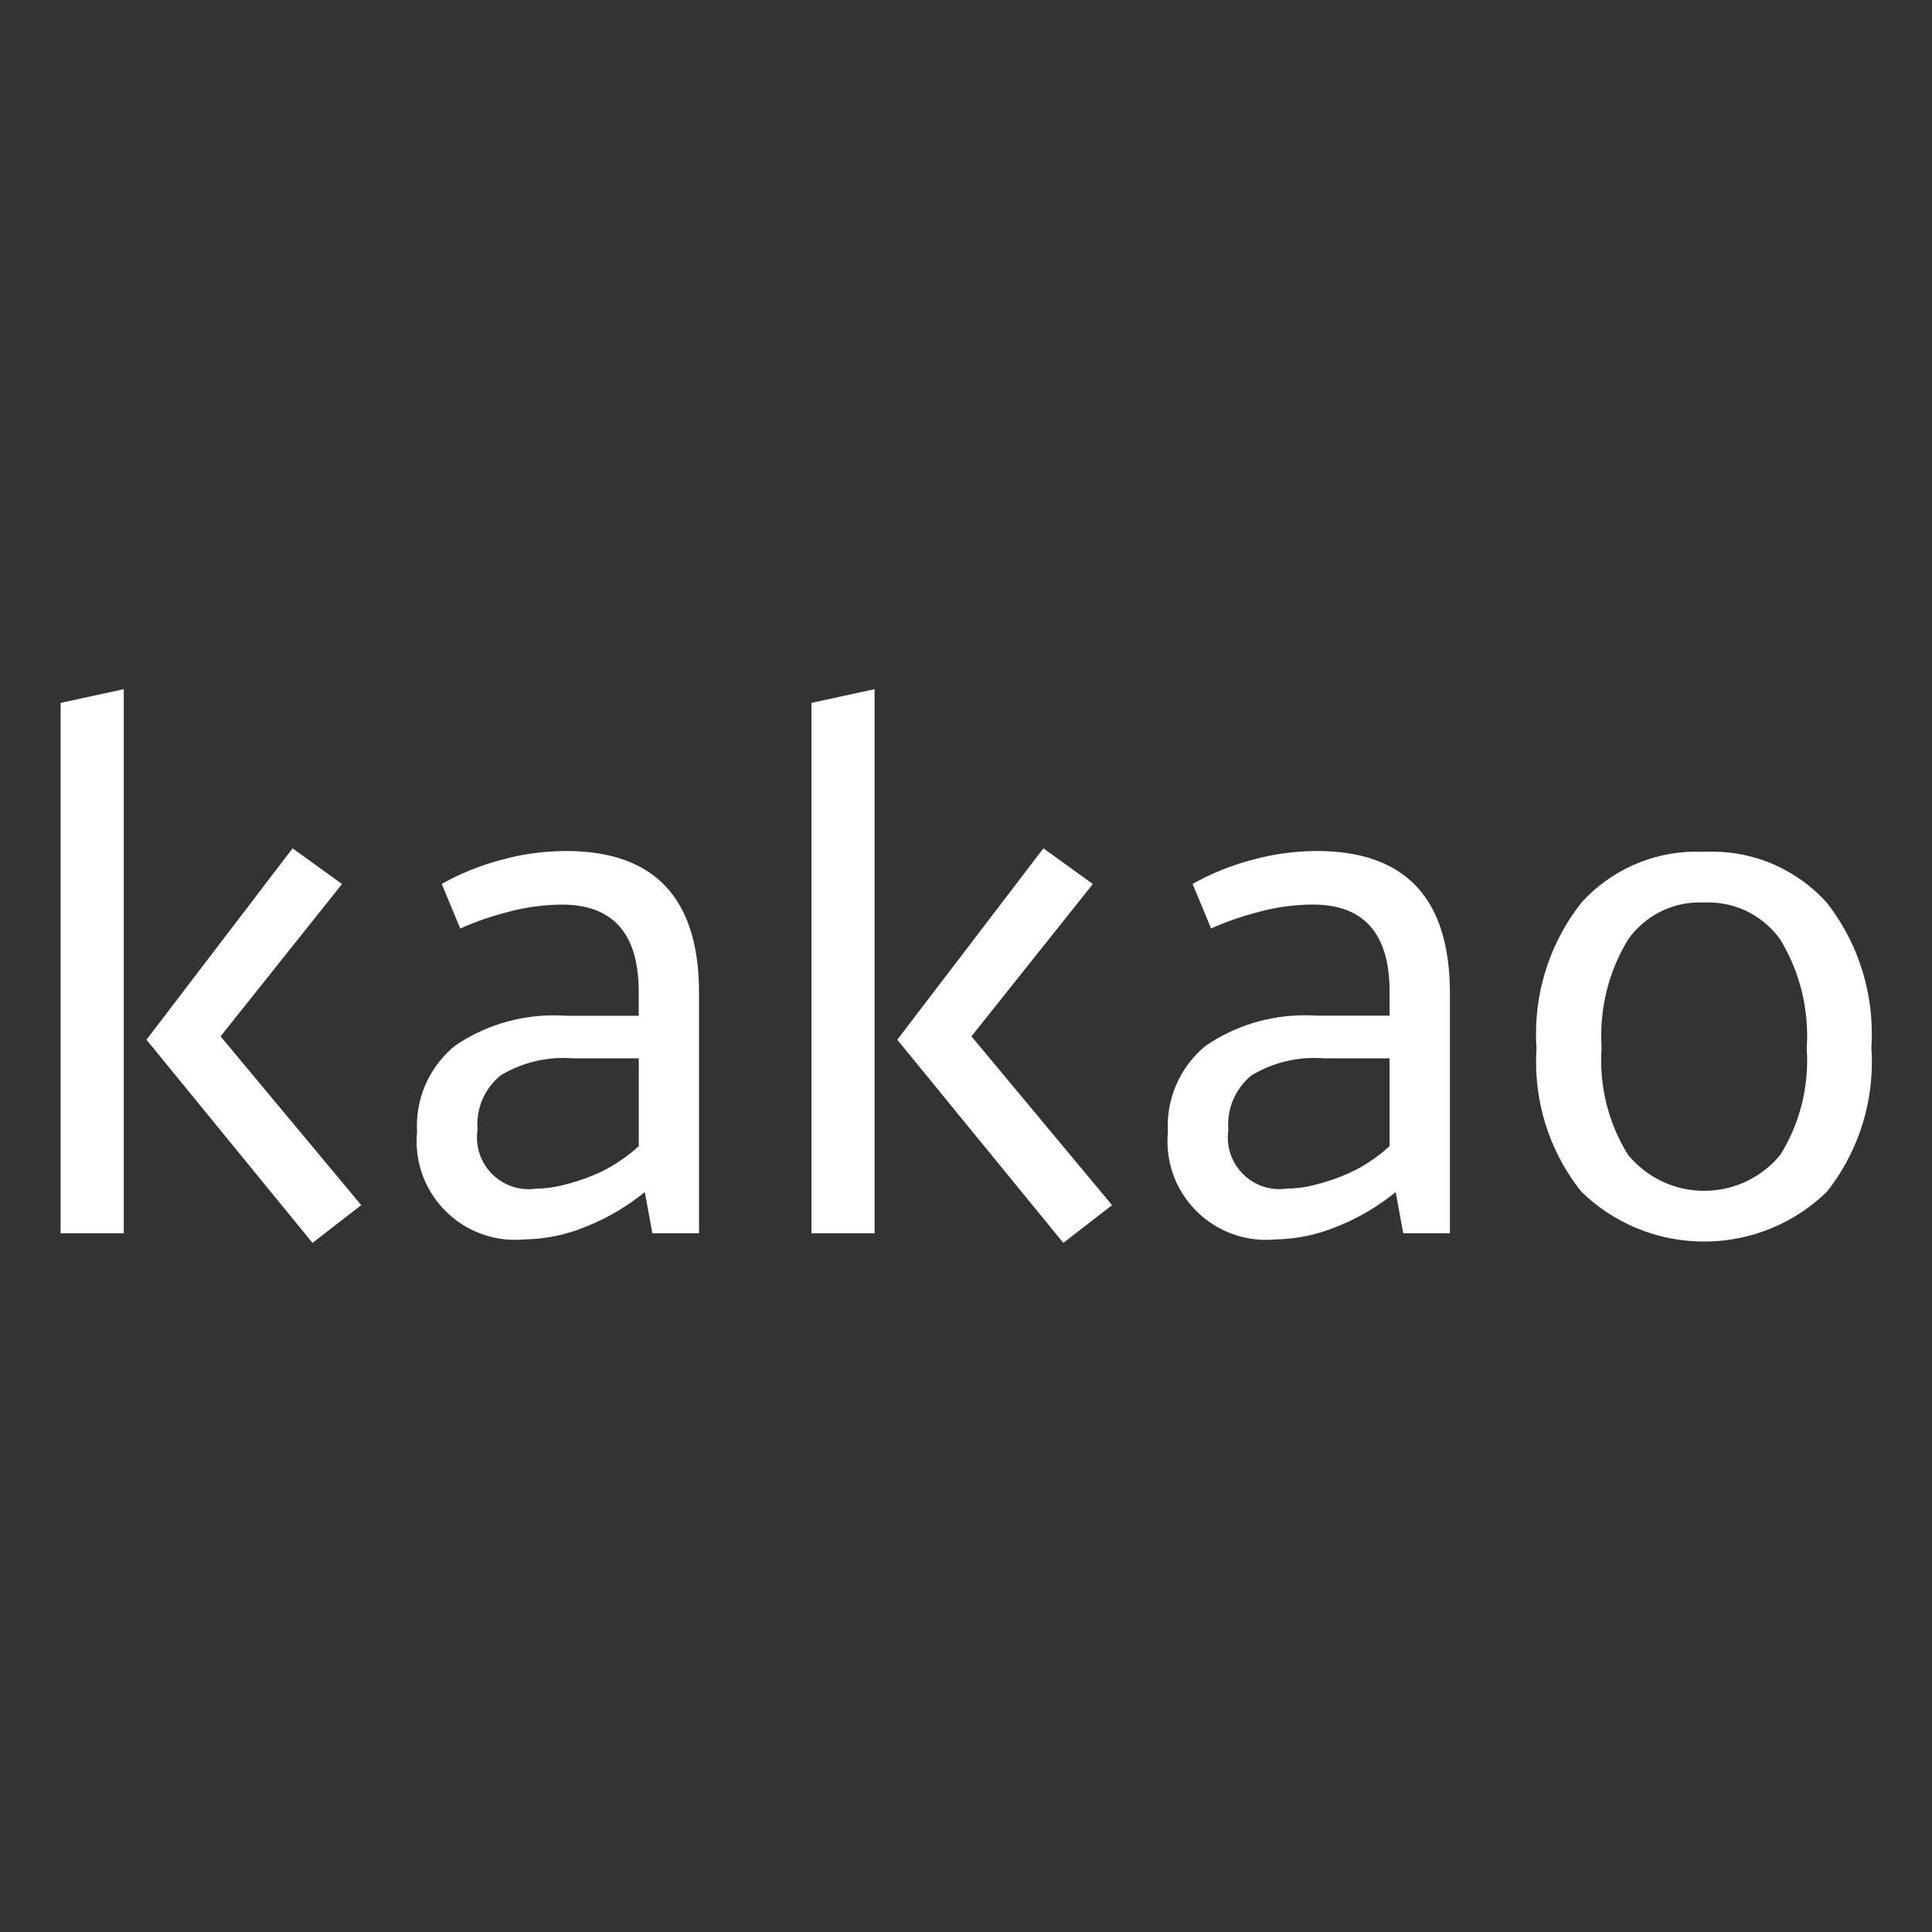 <svg fill="none" height="32" viewBox="0 0 32 32" width="32" xmlns="http://www.w3.org/2000/svg"><rect x="0" y="0" width="32" height="32" fill="#333333" stroke="none"/><path d="m6.908 18.756c-.002-.032-.003-.069-.003-.106 0-.536.246-1.015.631-1.329l.003-.002c.459-.314 1.027-.502 1.638-.502.069 0 .138.002.206.007h-.009 1.205v-.398c0-.962-.424-1.443-1.273-1.443-.306.002-.601.044-.882.119l.024-.006c-.318.08-.593.177-.855.297l.031-.013-.307-.739c.289-.165.624-.303.976-.397l.03-.007c.315-.088.676-.14 1.049-.142h.001c1.471 0 2.206.784 2.205 2.353v3.978h-.773l-.125-.682c-.285.233-.614.429-.969.571l-.025.009c-.297.124-.642.199-1.004.205h-.002c-.044.004-.095.007-.146.007-.902 0-1.634-.731-1.634-1.634 0-.051.002-.102.007-.152v.006zm1.963.932c.159-.001.313-.022.46-.06l-.013.003c.184-.045.338-.096.488-.156l-.024.009c.168-.066.311-.14.446-.228l-.01.006c.136-.087.255-.179.364-.28l-.002.002v-1.455h-1.087c-.048-.004-.103-.006-.159-.006-.386 0-.747.108-1.055.296l.009-.005c-.234.194-.382.485-.382.81 0 .031.001.061.004.092v-.004c-.006.038-.01.083-.01.128 0 .473.384.857.857.857.04 0 .08-.003.119-.008zm5.615.739h-1.046v-8.785l1.046-.227zm2.796-6.376.819.591-2.011 2.523 2.329 2.796-.807.625-2.75-3.365zm2.062 4.705c-.002-.032-.003-.068-.003-.106 0-.536.246-1.015.631-1.33l.003-.002c.46-.314 1.027-.502 1.639-.502.069 0 .138.002.206.007h-.009 1.205v-.398c0-.962-.424-1.443-1.273-1.443-.306.002-.602.044-.883.119l.024-.006c-.318.08-.592.177-.854.297l.03-.012-.307-.739c.289-.164.623-.302.976-.397l.03-.007c.315-.088.677-.14 1.05-.142 1.469 0 2.205.784 2.206 2.353v3.978h-.773l-.125-.682c-.285.233-.614.429-.97.571l-.025.009c-.297.124-.642.199-1.003.205h-.002c-.044.004-.095.007-.147.007-.902 0-1.633-.731-1.633-1.633 0-.052.002-.103.007-.153zm1.963.932c.159-.001.313-.022.46-.06l-.013.003c.184-.045.338-.096.488-.156l-.024.009c.168-.066.311-.141.446-.228l-.01.006c.136-.087.254-.179.364-.28l-.002.002v-1.455h-1.086c-.048-.004-.104-.006-.16-.006-.386 0-.747.108-1.054.296l.009-.005c-.234.194-.383.484-.383.809 0 .031.001.062.004.092v-.004c-.006.038-.01.083-.01.128 0 .473.384.857.857.857.04 0 .08-.003.119-.008zm6.915-5.58c.039-.002.085-.003.131-.003.754 0 1.432.325 1.901.842l.002.002c.466.594.747 1.351.747 2.175 0 .083-.003.165-.008.246l.001-.011c.005.069.008.149.008.231 0 .813-.279 1.56-.747 2.152l.006-.007c-.525.513-1.244.829-2.037.829s-1.512-.316-2.038-.83l.001.001c-.465-.584-.747-1.332-.747-2.146 0-.081.003-.161.008-.24l-.001.011c-.005-.07-.008-.152-.008-.234 0-.824.283-1.583.758-2.183l-.006.007c.472-.519 1.151-.844 1.905-.844.044 0 .087.001.13.003h-.006zm0 .841c-.021-.001-.046-.002-.071-.002-.488 0-.92.241-1.182.611l-.003.005c-.279.454-.445 1.004-.445 1.593 0 .071.002.142.007.212l-.001-.009c-.004.061-.007.132-.007.204 0 .579.166 1.119.452 1.576l-.007-.012c.302.366.755.597 1.262.597s.96-.231 1.259-.594l.002-.003c.279-.445.444-.985.444-1.564 0-.072-.003-.143-.008-.213l.001.009c.004-.061.007-.131.007-.202 0-.589-.165-1.139-.452-1.607l.008.013c-.268-.375-.702-.616-1.192-.616-.027 0-.053.001-.079.002zm-26.172 5.478h-1.046v-8.785l1.046-.227zm2.796-6.376.819.591-2.012 2.523 2.33 2.796-.807.625-2.75-3.365z" fill="#fff"/></svg>